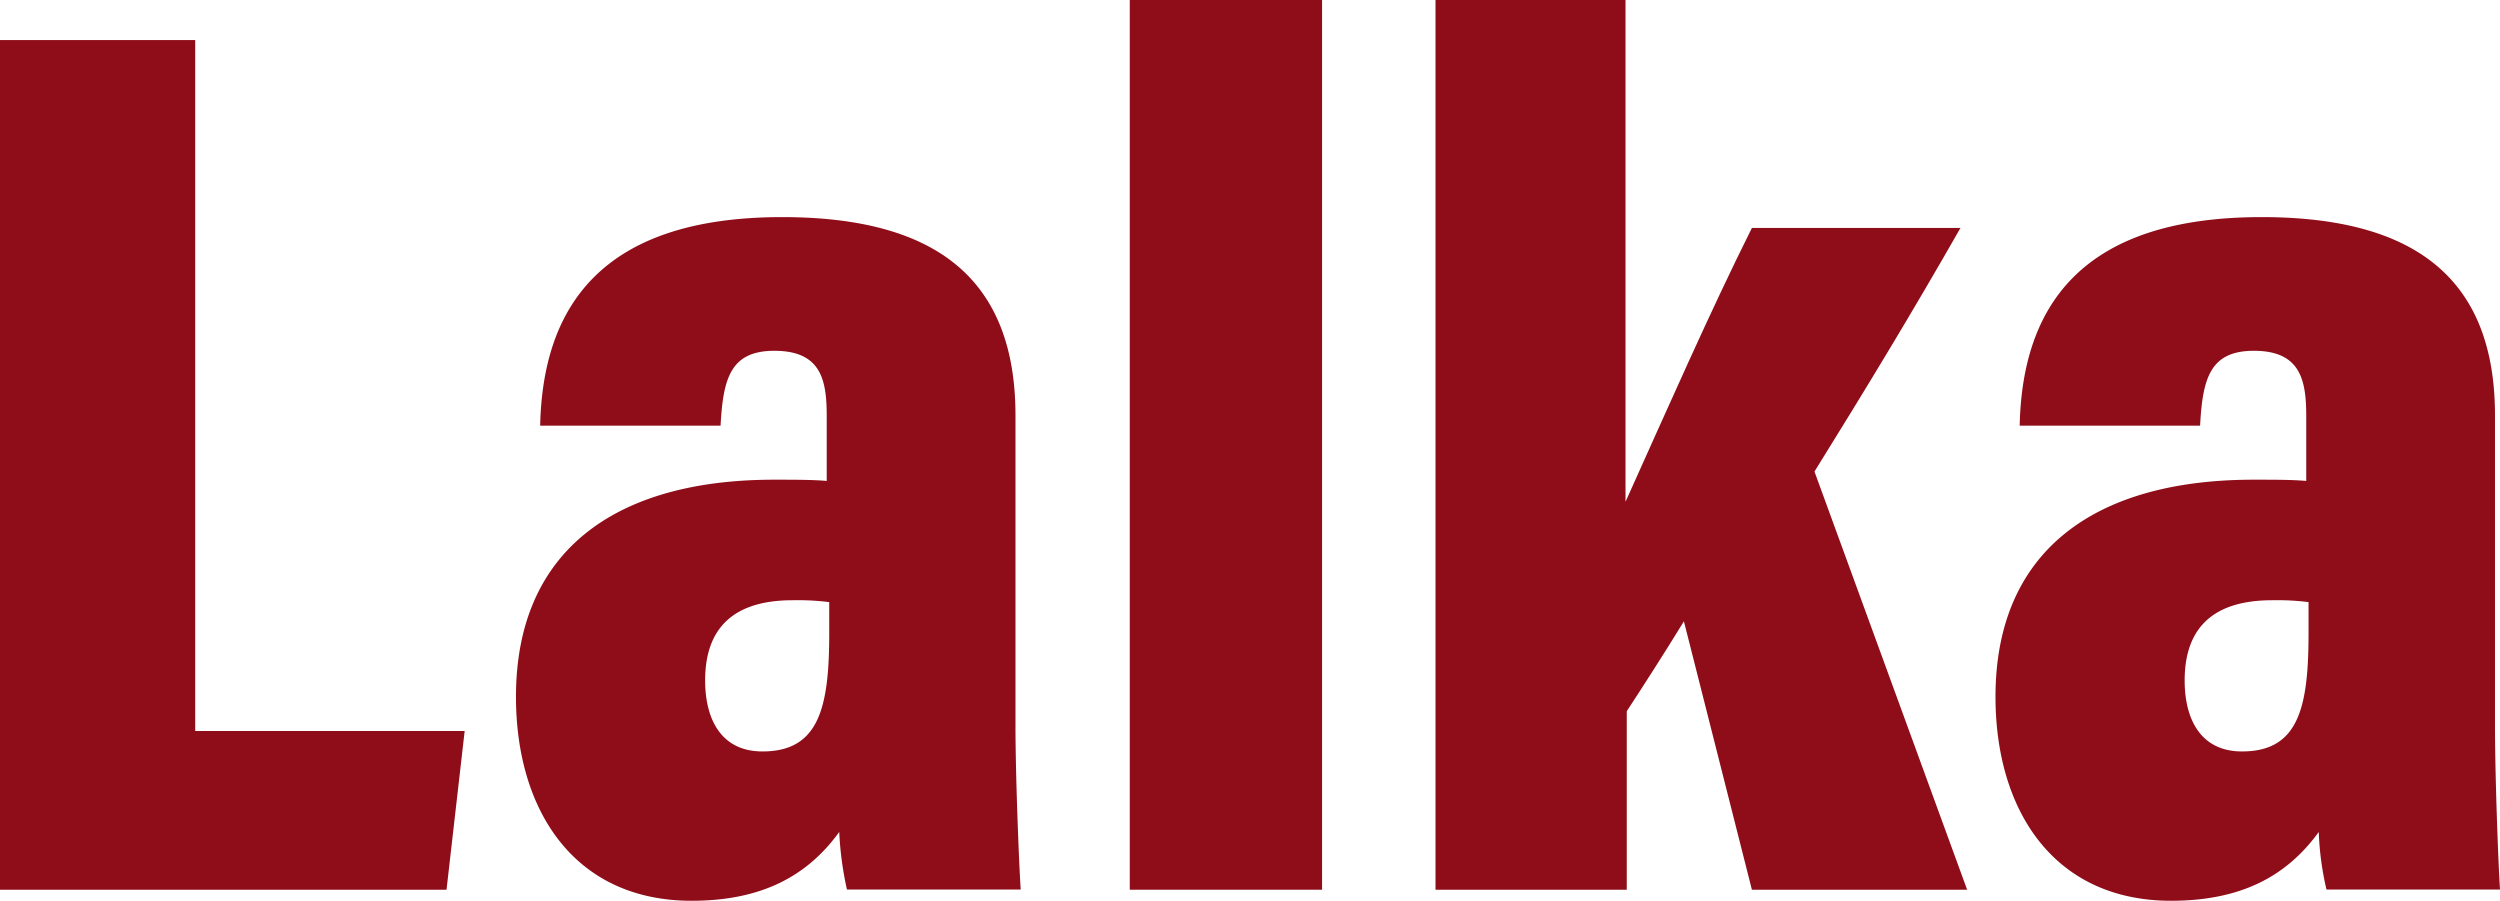 <svg xmlns="http://www.w3.org/2000/svg" viewBox="0 0 119.87 43.2"><defs><style>.cls-1{fill:#8f0d19;}</style></defs><title>logo_notagline</title><g id="Capa_2" data-name="Capa 2"><g id="Capa_1-2" data-name="Capa 1"><polygon class="cls-1" points="9.36 35.05 9.36 1.92 0 1.92 0 42.66 21.41 42.66 22.28 35.05 9.36 35.05"/><path class="cls-1" d="M37.12,23c-7.71,0-12.38,3.48-12.38,10.41,0,5.44,2.79,9.78,8.42,9.78,3.34,0,5.54-1.17,7.08-3.3a15.85,15.85,0,0,0,.37,2.76h8.33c-.1-1.6-.25-5.65-.25-7.82V19.92c0-6.54-3.8-9.51-11.19-9.51-8.75,0-11.48,4.39-11.6,10h8.65c.12-2.27.48-3.59,2.58-3.59,2.27,0,2.51,1.44,2.51,3.15v3.09C39,23,38,23,37.12,23Zm2.64,5.86v1.5c0,3.57-.49,5.67-3.2,5.67-2,0-2.75-1.57-2.75-3.4,0-2.16,1-3.85,4.2-3.85A12.17,12.17,0,0,1,39.76,28.87Z"/><rect class="cls-1" x="54.17" width="9.22" height="42.66"/><path class="cls-1" d="M94,10.93H84c-2,4-4.1,8.78-6.06,13.13V0H68.83V42.66H78V34.1c.66-1,1.94-3,2.74-4.31L84,42.66H94.32L87,22.61C89.4,18.75,91.68,15,94,10.93Z"/><path class="cls-1" d="M108.06,23c-7.71,0-12.38,3.48-12.38,10.41,0,5.44,2.79,9.78,8.42,9.78,3.34,0,5.54-1.17,7.08-3.3a14.14,14.14,0,0,0,.37,2.76h8.32c-.1-1.6-.24-5.65-.24-7.82V19.92c0-6.54-3.81-9.51-11.19-9.51-8.76,0-11.48,4.39-11.6,10h8.65c.12-2.27.48-3.59,2.58-3.59,2.26,0,2.51,1.44,2.51,3.15v3.09C109.93,23,109,23,108.06,23Zm2.63,5.86v1.5c0,3.57-.48,5.67-3.19,5.67-2,0-2.75-1.57-2.75-3.4,0-2.16,1-3.85,4.2-3.85A12,12,0,0,1,110.69,28.87Z"/></g></g></svg>